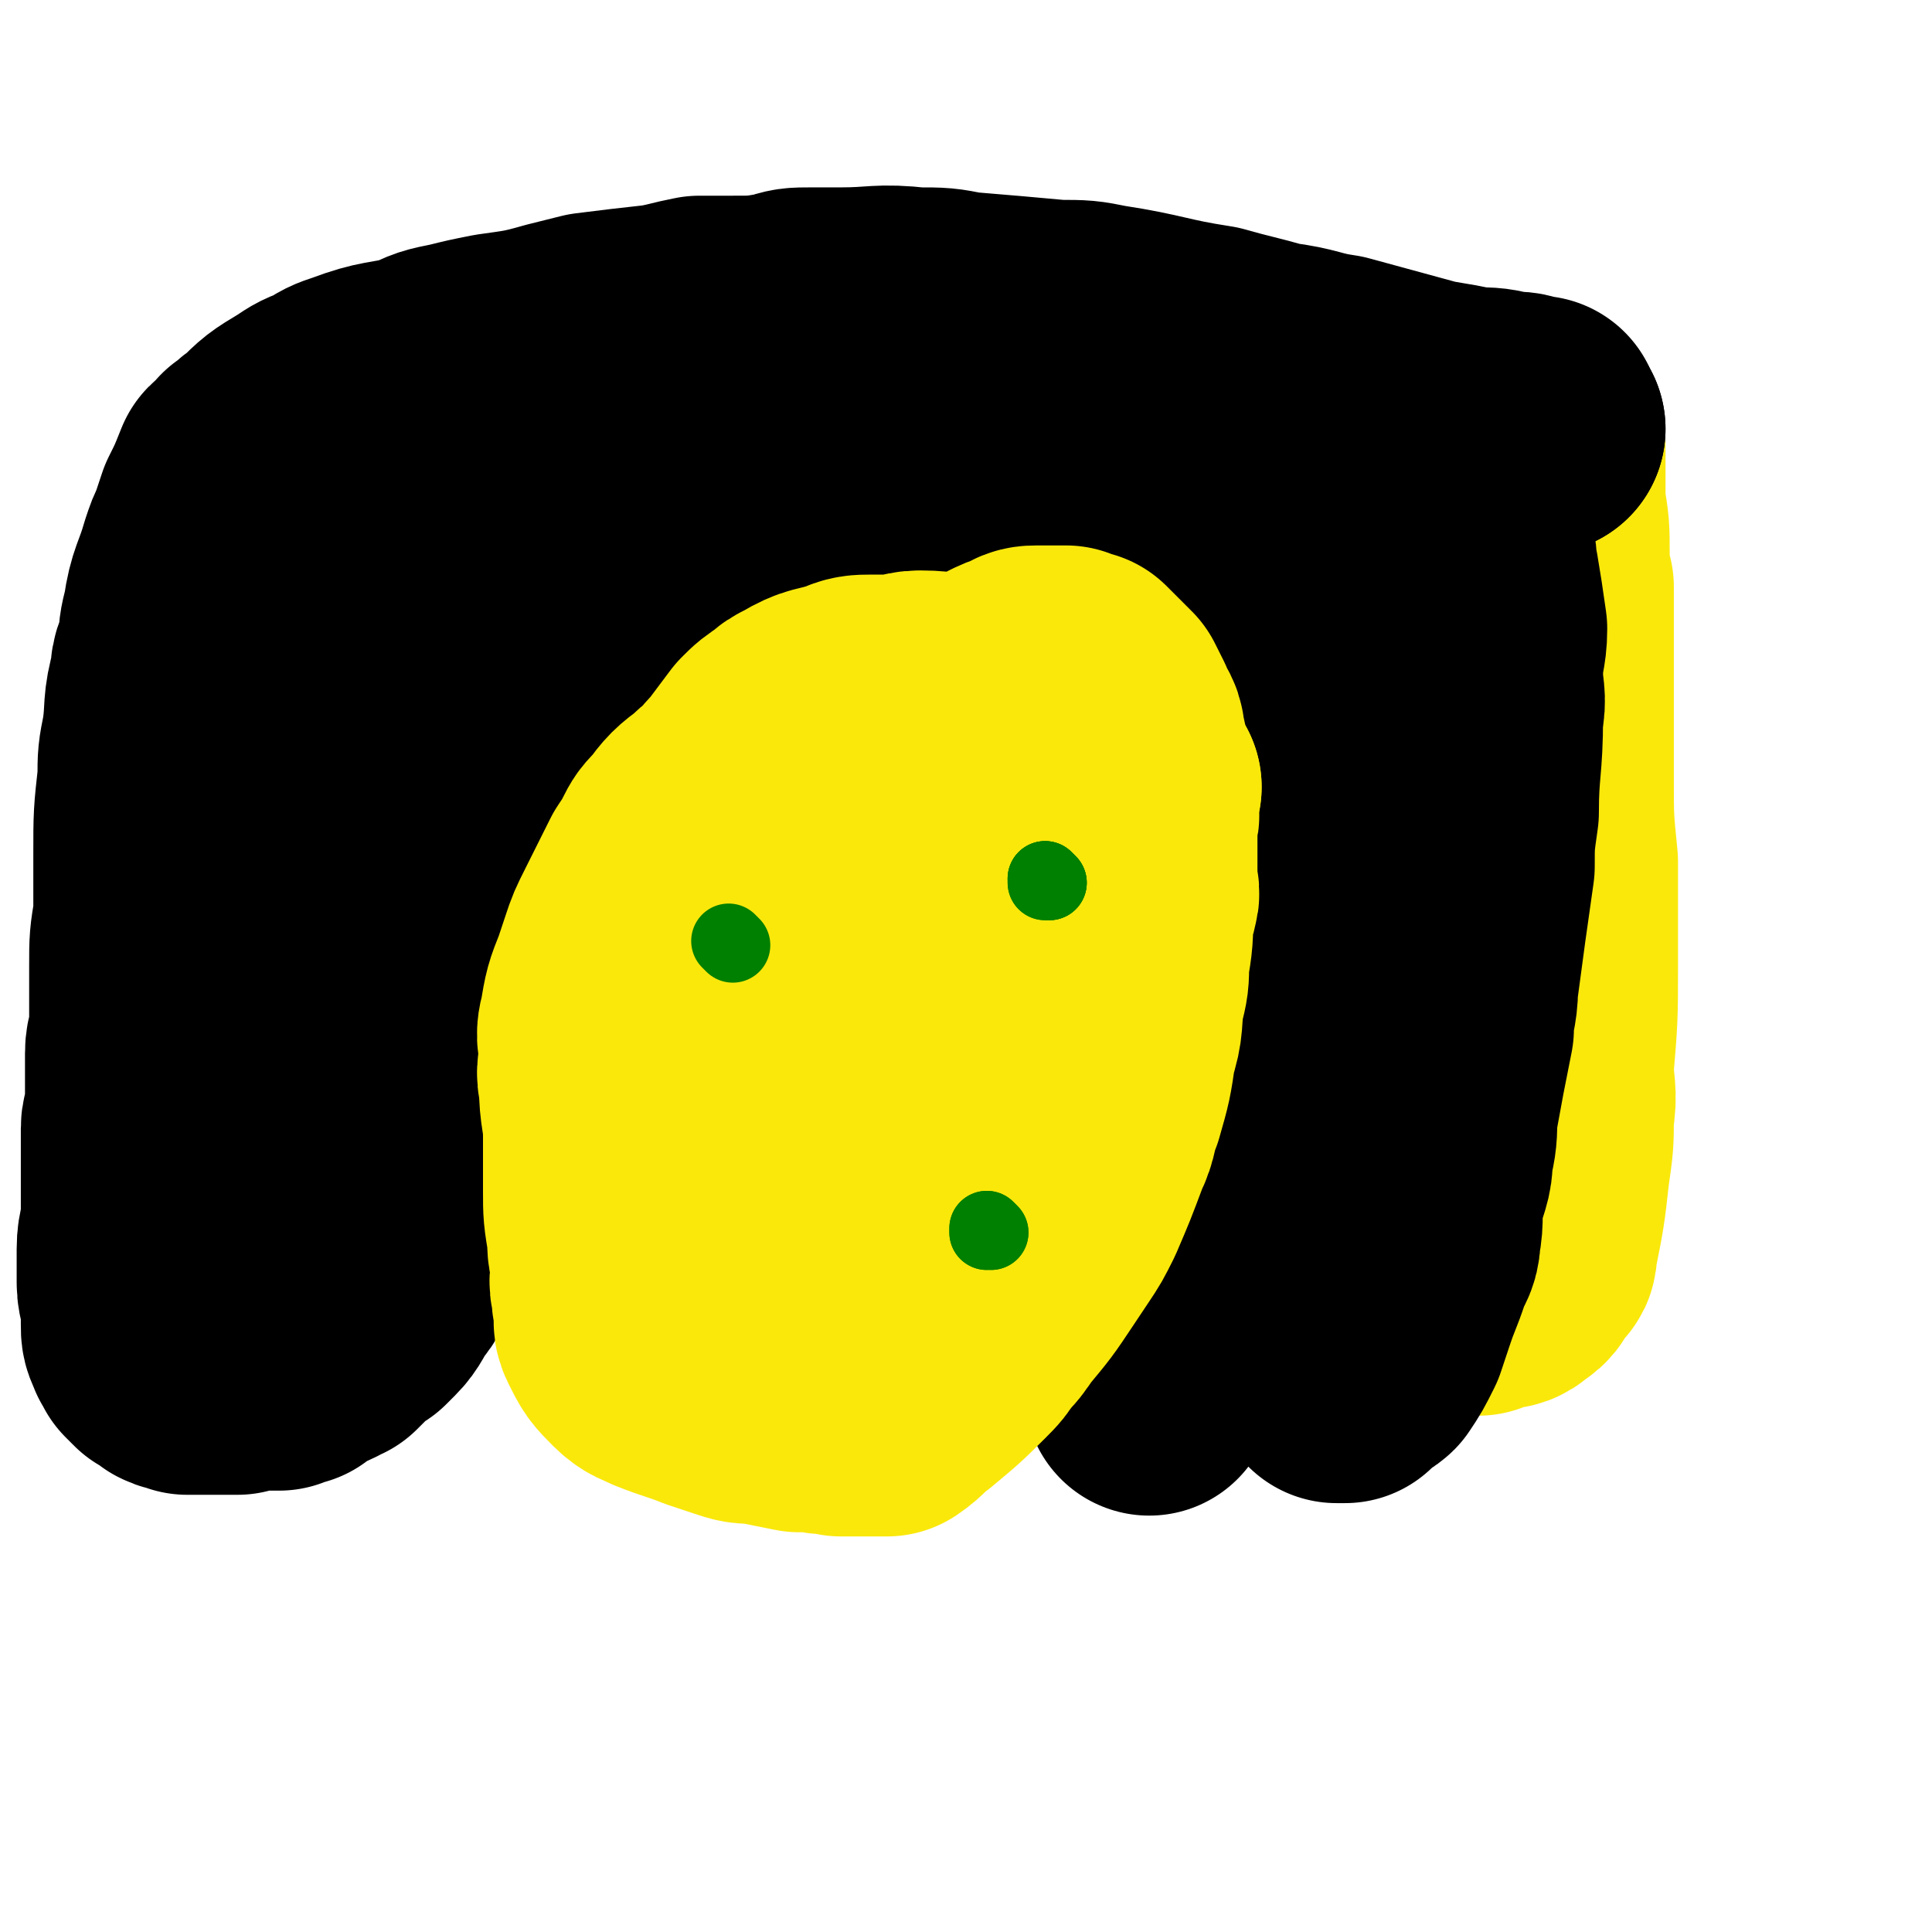 <svg viewBox='0 0 464 464' version='1.1' xmlns='http://www.w3.org/2000/svg' xmlns:xlink='http://www.w3.org/1999/xlink'><g fill='none' stroke='#81592F' stroke-width='60' stroke-linecap='round' stroke-linejoin='round'><path d='M282,308c0,0 -1,-1 -1,-1 0,0 0,0 0,1 0,0 0,0 0,0 '/></g>
<g fill='none' stroke='#FAE80B' stroke-width='60' stroke-linecap='round' stroke-linejoin='round'><path d='M282,308c0,0 -1,-1 -1,-1 0,0 0,0 0,1 0,0 0,0 0,0 5,0 5,1 10,1 2,0 2,0 5,0 3,-1 3,0 6,0 3,0 3,-1 6,0 3,0 2,1 5,1 2,0 2,0 5,0 2,-1 2,0 5,0 3,0 3,0 6,0 2,0 2,0 4,0 2,0 2,0 4,0 2,0 2,0 4,0 2,0 2,0 4,0 1,0 1,0 3,0 2,0 2,0 4,0 1,0 1,0 3,0 2,-1 2,-1 3,-1 3,-1 3,0 5,-2 2,-1 2,-2 3,-4 2,-2 2,-1 2,-3 2,-10 2,-10 3,-19 1,-7 1,-7 1,-13 1,-6 0,-6 0,-12 1,-12 1,-12 1,-24 0,-7 0,-7 0,-13 0,-6 0,-6 0,-12 -1,-10 -1,-10 -1,-20 0,-5 0,-5 0,-11 0,-4 0,-4 0,-9 0,-9 0,-9 0,-17 0,-5 0,-5 0,-9 -1,-4 -1,-4 -1,-8 0,-6 0,-6 -1,-12 0,-2 0,-2 0,-5 0,-1 0,-1 0,-3 0,-2 0,-2 0,-5 0,-1 0,-1 0,-1 0,-1 -1,-1 -1,-2 0,-1 0,-1 0,-2 0,0 0,0 0,0 0,0 0,0 0,0 '/></g>
<g fill='none' stroke='#000000' stroke-width='60' stroke-linecap='round' stroke-linejoin='round'><path d='M370,103c0,0 -1,-1 -1,-1 0,0 0,1 0,1 0,0 0,0 0,0 '/><path d='M370,103c0,0 -1,0 -1,-1 0,0 0,0 0,-1 0,0 0,0 -1,0 0,0 0,0 -1,0 -2,-1 -2,-1 -5,-1 -4,-1 -4,-1 -8,-1 -5,-1 -5,-1 -11,-2 -11,-3 -11,-3 -22,-6 -7,-1 -7,-2 -15,-3 -7,-2 -8,-2 -15,-4 -13,-2 -13,-3 -26,-5 -5,-1 -5,-1 -11,-1 -11,-1 -11,-1 -23,-2 -5,-1 -5,-1 -11,-1 -9,-1 -9,0 -18,0 -4,0 -4,0 -7,0 -4,0 -4,0 -7,1 -6,1 -6,1 -12,1 -4,0 -4,0 -8,0 -5,1 -4,1 -9,2 -9,1 -9,1 -17,2 -4,1 -4,1 -8,2 -7,2 -8,2 -15,3 -5,1 -5,1 -9,2 -5,1 -5,1 -9,3 -8,2 -8,1 -16,4 -3,1 -3,1 -6,3 -3,1 -3,1 -6,3 -5,3 -5,3 -9,7 -2,1 -2,2 -4,3 -1,2 -2,2 -3,3 -2,5 -2,5 -4,9 -1,3 -1,3 -2,6 -1,2 -1,2 -2,5 -2,7 -3,7 -4,14 -1,4 -1,4 -1,8 -1,3 -2,3 -2,7 -2,7 -1,7 -2,14 -1,5 -1,5 -1,10 -1,9 -1,9 -1,18 0,4 0,4 0,8 0,3 0,3 0,7 -1,6 -1,6 -1,12 0,3 0,3 0,6 0,4 0,4 0,9 0,3 -1,3 -1,6 0,2 0,2 0,5 0,4 0,4 0,8 0,3 -1,3 -1,5 0,3 0,3 0,5 0,4 0,4 0,8 0,2 0,2 0,4 0,2 0,2 0,4 0,4 -1,4 -1,8 0,2 0,2 0,5 0,1 0,1 0,3 0,3 1,3 1,7 0,1 0,1 0,3 0,2 0,2 1,4 0,1 1,0 1,1 0,0 0,0 0,1 1,1 1,1 2,2 2,1 2,1 3,2 2,1 2,0 3,1 4,0 4,0 8,0 2,0 2,0 4,0 2,-1 2,-1 4,-1 3,0 3,0 6,0 2,-1 2,-1 3,-1 1,-1 1,-1 2,-2 2,-1 3,-1 5,-2 1,-1 1,-1 2,-1 1,-1 1,-1 2,-2 2,-2 2,-3 5,-4 1,-1 1,-1 2,-2 2,-2 2,-3 4,-6 1,-1 1,-1 2,-3 1,-2 1,-2 2,-4 2,-4 2,-4 4,-9 2,-4 2,-3 4,-7 1,-4 1,-4 2,-8 2,-7 2,-7 4,-15 1,-6 1,-6 2,-12 2,-7 2,-7 4,-15 0,-4 0,-4 0,-7 1,-4 1,-4 1,-8 1,-8 1,-8 2,-16 0,-4 0,-4 1,-7 0,-3 0,-3 0,-6 0,-4 0,-4 1,-8 0,-2 0,-2 0,-3 0,-2 0,-2 0,-4 0,-3 0,-3 1,-7 0,-1 0,-1 0,-2 0,0 0,-1 0,-1 0,-2 0,-2 1,-4 0,0 0,0 0,-1 0,-1 0,-1 1,-3 0,-1 0,-1 1,-2 1,0 1,0 1,-1 1,0 1,0 1,-1 1,-1 1,-1 3,-2 1,-1 1,-1 2,-2 2,-1 2,-1 3,-2 1,0 1,0 1,0 1,0 1,0 1,0 0,0 -1,0 -1,0 -2,0 -2,0 -4,1 -2,0 -2,0 -5,1 -4,3 -4,3 -7,5 -5,3 -5,3 -9,6 -4,4 -5,4 -9,8 -5,4 -5,4 -9,10 -4,5 -4,5 -7,11 -4,7 -4,7 -7,15 -2,6 -1,6 -3,12 -1,5 -1,5 -3,10 -1,5 -1,5 -2,9 0,5 0,6 0,11 -1,5 -1,5 -1,10 -1,7 -1,7 -1,14 -1,4 0,4 0,9 0,3 0,3 0,6 -1,4 -1,4 -2,7 0,2 1,2 1,3 0,2 0,2 0,4 0,1 0,1 0,2 0,1 0,2 0,2 0,-1 0,-2 0,-3 0,-4 0,-4 1,-8 2,-9 2,-9 4,-18 2,-10 2,-10 4,-20 1,-7 1,-7 2,-15 3,-14 3,-14 5,-28 2,-6 2,-6 3,-13 3,-11 2,-11 5,-22 1,-4 1,-4 2,-8 0,-3 0,-3 1,-6 1,-5 1,-5 2,-10 0,-1 0,-1 1,-3 1,-1 1,-1 2,-2 1,-1 0,-2 1,-2 0,-1 0,-1 1,-2 2,-1 2,-2 5,-3 5,-2 5,-1 10,-2 6,-2 6,-2 12,-3 16,-4 16,-4 32,-7 8,-1 8,-1 16,-2 8,-2 8,-2 16,-3 15,-2 15,-2 30,-3 7,-1 7,0 14,-1 6,0 6,0 11,-1 10,-1 10,-1 20,-2 5,-1 5,-1 11,-1 5,0 5,0 10,0 9,0 9,-1 18,0 4,0 4,0 8,1 6,0 6,0 13,1 2,0 2,0 5,1 2,0 2,0 5,1 3,1 3,1 6,2 2,1 1,1 3,2 1,1 1,1 2,3 2,3 2,2 4,5 1,3 0,3 1,6 1,6 1,6 2,13 0,5 -1,5 -1,11 0,5 1,5 0,10 0,12 -1,12 -1,23 -1,7 -1,7 -1,13 -2,14 -2,14 -4,29 0,5 -1,5 -1,10 -2,10 -2,10 -4,21 0,4 0,5 -1,9 0,5 -1,5 -2,10 -1,5 0,5 -1,10 0,3 -1,3 -2,6 -2,6 -2,5 -4,11 -1,3 -1,3 -2,6 -2,4 -2,4 -4,7 -1,1 -1,0 -2,1 -2,2 -2,2 -3,3 -1,0 -1,0 -2,0 -4,-8 -4,-8 -7,-15 -3,-10 -3,-10 -5,-19 -3,-15 -3,-15 -5,-29 -1,-6 -1,-6 -1,-13 -1,-5 -1,-5 -1,-10 0,-10 0,-10 0,-20 0,-4 0,-4 0,-9 0,-4 0,-4 0,-9 1,-8 1,-8 1,-16 1,-3 1,-3 1,-6 1,-3 0,-3 0,-6 1,-4 1,-4 1,-8 1,-2 1,-1 1,-3 1,-1 0,-1 0,-3 0,-1 0,-1 0,-2 0,0 0,0 0,-1 0,0 0,0 0,0 0,1 0,1 0,3 0,1 0,1 0,2 0,5 0,5 0,10 -1,5 -1,5 -2,9 -1,7 0,7 -1,13 -2,12 -2,12 -4,24 -1,6 -2,6 -3,12 -1,4 -1,4 -1,9 -2,12 -2,12 -4,25 -1,3 -1,3 -1,7 -1,4 -1,4 -2,7 0,1 1,2 0,3 -1,7 -1,7 -3,15 0,2 0,2 -1,4 -2,6 -2,6 -4,12 -1,2 0,2 -1,4 -1,2 -1,2 -2,4 0,2 0,2 -1,4 0,0 0,0 0,1 0,0 0,0 0,1 0,1 0,1 0,2 0,0 0,0 0,0 0,0 0,0 0,1 '/><path d='M273,189c0,0 -1,-1 -1,-1 0,0 0,0 0,1 0,0 0,0 0,0 '/></g>
<g fill='none' stroke='#FAE80B' stroke-width='60' stroke-linecap='round' stroke-linejoin='round'><path d='M273,189c0,0 -1,-1 -1,-1 0,0 0,0 0,1 0,0 0,0 0,0 '/><path d='M273,189c0,0 -1,-1 -1,-1 0,0 0,0 0,1 0,0 0,0 0,0 -2,-2 -2,-2 -5,-5 -2,-1 -1,-1 -3,-3 -3,-2 -3,-2 -5,-4 -2,-1 -2,-1 -4,-2 -4,-2 -4,-2 -8,-4 -2,-1 -2,-2 -4,-2 -3,-2 -3,-2 -6,-2 -2,-1 -2,0 -4,1 -6,0 -6,-1 -12,-1 -3,0 -3,1 -6,1 -3,0 -3,0 -6,0 -2,0 -3,0 -5,1 -6,2 -6,1 -11,4 -2,1 -2,1 -3,2 -3,2 -3,2 -5,4 -3,4 -3,4 -6,8 -2,2 -2,2 -3,4 -2,1 -2,1 -4,3 -4,3 -4,3 -7,7 -2,2 -2,2 -3,4 -1,2 -1,2 -3,5 -3,6 -3,6 -6,12 -2,4 -2,4 -3,7 -1,3 -1,3 -2,6 -2,5 -2,5 -3,11 -1,3 0,4 0,7 0,4 -1,4 0,7 0,7 1,7 1,13 0,3 0,3 0,7 0,3 0,3 0,6 0,5 0,5 1,11 0,3 0,3 1,6 0,4 -1,4 0,7 0,2 0,2 1,5 0,2 -1,2 0,4 2,4 2,4 5,7 2,2 3,2 5,3 5,2 6,2 11,4 3,1 3,1 6,2 3,1 3,1 6,1 5,1 5,1 10,2 2,0 2,0 4,0 3,1 3,0 6,1 3,0 3,0 7,0 2,0 2,0 4,0 3,-2 3,-3 6,-5 6,-5 6,-5 11,-10 2,-2 2,-2 4,-5 2,-2 2,-2 4,-5 5,-6 5,-6 9,-12 2,-3 2,-3 4,-6 2,-3 2,-3 4,-7 3,-7 3,-7 6,-15 2,-4 1,-4 3,-9 2,-7 2,-7 3,-14 2,-6 1,-6 2,-12 1,-4 1,-4 1,-8 1,-6 1,-6 1,-13 1,-1 1,-1 1,-2 1,-2 0,-2 0,-5 0,-4 0,-4 0,-8 0,-3 0,-3 0,-6 0,-1 1,-1 0,-2 -1,-9 -1,-9 -3,-18 0,-2 -1,-2 -2,-5 -1,-2 -1,-2 -2,-4 -2,-2 -2,-2 -4,-4 -1,-1 -1,-1 -2,-2 -2,0 -2,0 -3,-1 -4,0 -4,0 -7,0 -1,0 -2,0 -3,1 -3,1 -3,1 -5,2 -6,4 -6,4 -12,9 -4,3 -4,3 -8,6 -3,4 -3,4 -6,8 -6,7 -6,7 -10,16 -2,4 -2,4 -4,8 -2,9 -2,9 -4,18 -1,5 -1,5 -1,10 -1,9 -2,9 -2,18 -1,3 0,3 0,7 -1,3 -1,3 -1,6 -1,8 -1,8 -2,15 0,4 1,4 1,7 0,1 -1,0 -1,1 -1,0 0,0 0,1 0,0 0,1 0,1 0,-2 0,-3 0,-5 0,-3 0,-3 0,-6 0,-4 0,-4 0,-8 0,-4 0,-4 0,-9 0,-7 0,-7 0,-13 0,-4 0,-4 0,-7 0,-3 0,-3 0,-5 0,-2 -1,-3 0,-5 0,0 0,0 0,0 1,2 1,2 2,5 2,3 2,3 3,6 2,5 2,5 3,9 2,5 2,5 3,11 3,7 3,7 5,14 1,2 1,3 2,5 1,2 1,2 4,5 0,0 0,0 1,0 1,-2 1,-2 2,-4 1,-3 1,-3 2,-7 2,-8 2,-8 4,-16 1,-4 0,-4 1,-9 0,-4 0,-4 1,-8 0,-9 0,-9 0,-18 -1,-3 -1,-3 -1,-6 0,-5 0,-5 0,-10 -1,-1 -2,-1 -2,-2 -1,-1 0,-1 0,-3 -1,-1 -1,-1 -1,-2 -1,0 -1,-1 -1,0 -2,1 -2,1 -4,3 -2,2 -2,2 -3,4 -1,3 -1,3 -2,6 -1,4 -2,4 -2,9 -1,3 0,3 0,7 -1,7 -1,7 0,15 0,2 0,2 1,5 0,1 0,2 1,3 1,2 2,3 4,3 2,0 2,-1 3,-3 2,-2 3,-1 4,-4 4,-4 4,-4 7,-9 2,-2 1,-2 2,-5 1,-2 1,-2 2,-4 1,-3 1,-3 1,-7 1,-1 0,-1 0,-3 0,-1 0,-1 -1,-1 '/></g>
<g fill='none' stroke='#008000' stroke-width='18' stroke-linecap='round' stroke-linejoin='round'><path d='M252,212c0,0 -1,-1 -1,-1 0,0 0,0 0,1 0,0 0,0 0,0 '/><path d='M252,212c0,0 -1,-1 -1,-1 0,0 0,0 0,1 0,0 0,0 0,0 '/><path d='M252,212c0,0 -1,-1 -1,-1 '/><path d='M176,227c0,0 -1,-1 -1,-1 0,0 0,0 1,1 0,0 0,0 0,0 0,0 -1,-1 -1,-1 0,0 0,0 1,1 0,0 0,0 0,0 '/><path d='M238,296c0,0 -1,-1 -1,-1 0,0 0,0 0,1 0,0 0,0 0,0 '/><path d='M238,296c0,0 -1,-1 -1,-1 0,0 0,0 0,1 0,0 0,0 0,0 '/></g>
</svg>